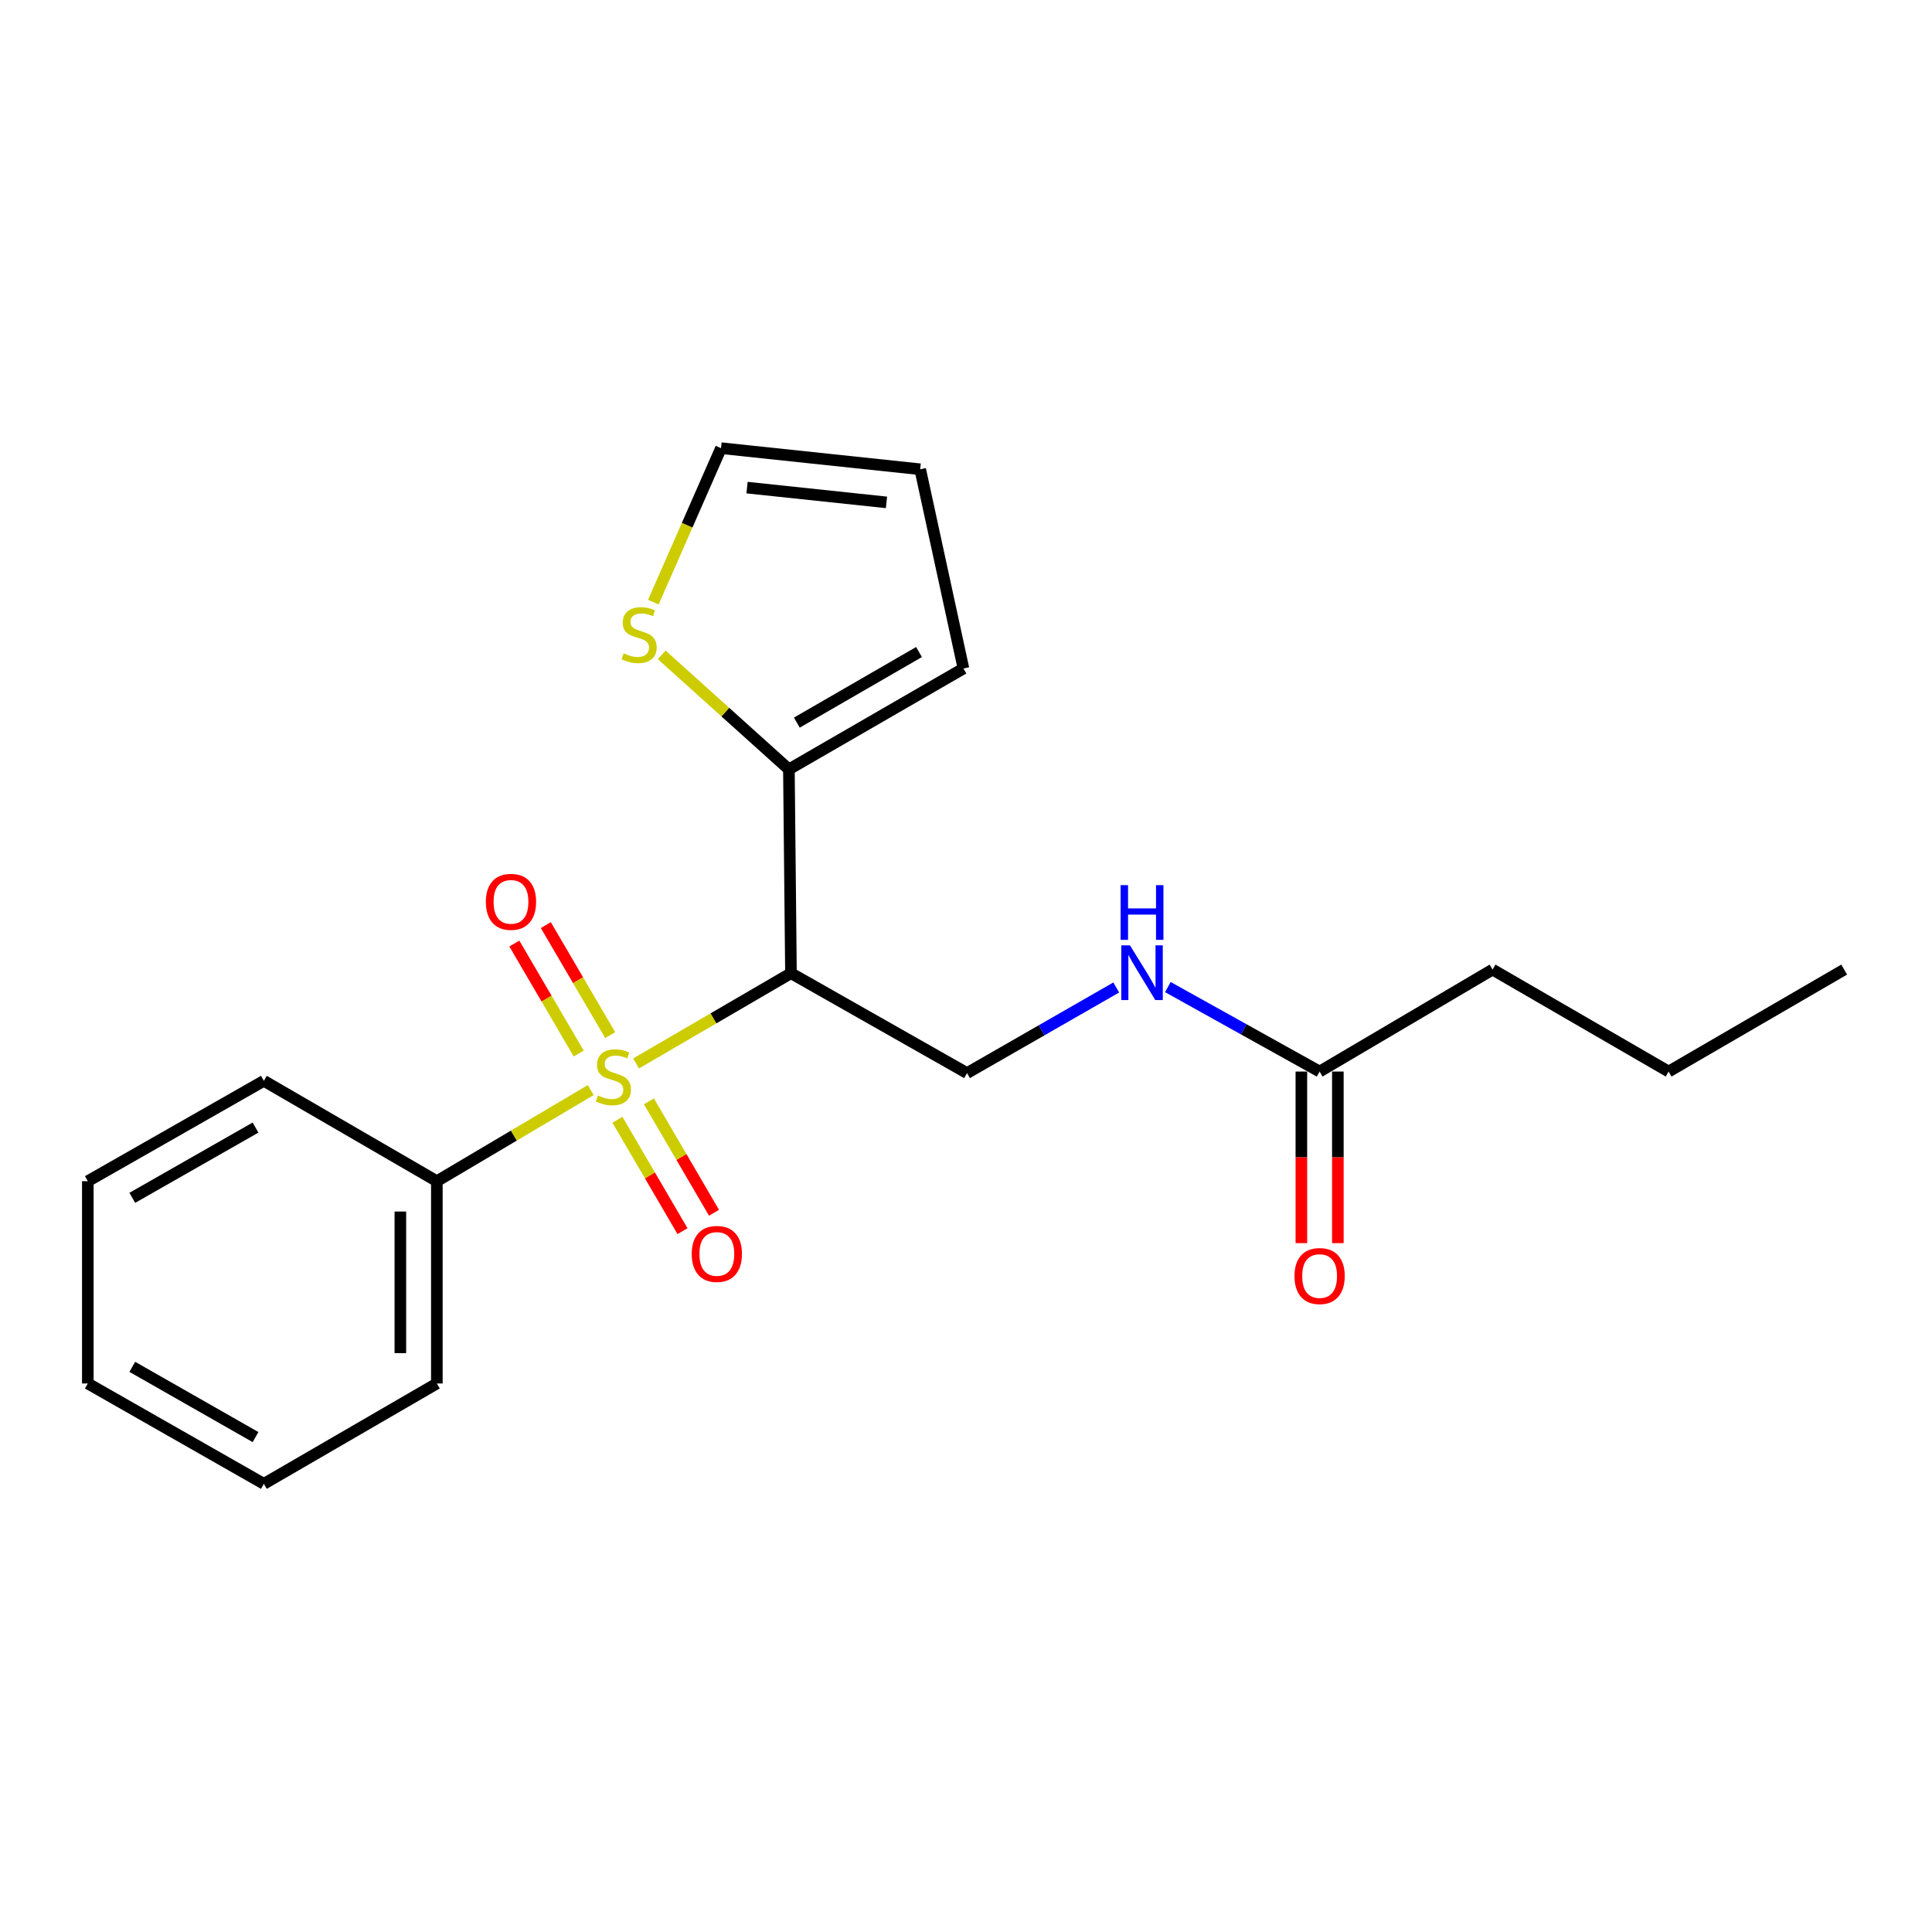 <?xml version='1.0' encoding='iso-8859-1'?>
<svg version='1.1' baseProfile='full'
              xmlns='http://www.w3.org/2000/svg'
                      xmlns:rdkit='http://www.rdkit.org/xml'
                      xmlns:xlink='http://www.w3.org/1999/xlink'
                  xml:space='preserve'
width='1000px' height='1000px' viewBox='0 0 1000 1000'>
<!-- END OF HEADER -->
<rect style='opacity:1.0;fill:#FFFFFF;stroke:none' width='1000' height='1000' x='0' y='0'> </rect>
<path class='bond-0' d='M 329.225,550.444 L 369.314,527.085' style='fill:none;fill-rule:evenodd;stroke:#CCCC00;stroke-width:6px;stroke-linecap:butt;stroke-linejoin:miter;stroke-opacity:1' />
<path class='bond-0' d='M 369.314,527.085 L 409.404,503.725' style='fill:none;fill-rule:evenodd;stroke:#000000;stroke-width:6px;stroke-linecap:butt;stroke-linejoin:miter;stroke-opacity:1' />
<path class='bond-4' d='M 319.575,579.582 L 336.419,608.415' style='fill:none;fill-rule:evenodd;stroke:#CCCC00;stroke-width:6px;stroke-linecap:butt;stroke-linejoin:miter;stroke-opacity:1' />
<path class='bond-4' d='M 336.419,608.415 L 353.262,637.248' style='fill:none;fill-rule:evenodd;stroke:#FF0000;stroke-width:6px;stroke-linecap:butt;stroke-linejoin:miter;stroke-opacity:1' />
<path class='bond-4' d='M 335.882,570.056 L 352.725,598.889' style='fill:none;fill-rule:evenodd;stroke:#CCCC00;stroke-width:6px;stroke-linecap:butt;stroke-linejoin:miter;stroke-opacity:1' />
<path class='bond-4' d='M 352.725,598.889 L 369.569,627.722' style='fill:none;fill-rule:evenodd;stroke:#FF0000;stroke-width:6px;stroke-linecap:butt;stroke-linejoin:miter;stroke-opacity:1' />
<path class='bond-5' d='M 315.837,535.772 L 299.178,507.306' style='fill:none;fill-rule:evenodd;stroke:#CCCC00;stroke-width:6px;stroke-linecap:butt;stroke-linejoin:miter;stroke-opacity:1' />
<path class='bond-5' d='M 299.178,507.306 L 282.519,478.839' style='fill:none;fill-rule:evenodd;stroke:#FF0000;stroke-width:6px;stroke-linecap:butt;stroke-linejoin:miter;stroke-opacity:1' />
<path class='bond-5' d='M 299.537,545.311 L 282.879,516.844' style='fill:none;fill-rule:evenodd;stroke:#CCCC00;stroke-width:6px;stroke-linecap:butt;stroke-linejoin:miter;stroke-opacity:1' />
<path class='bond-5' d='M 282.879,516.844 L 266.22,488.377' style='fill:none;fill-rule:evenodd;stroke:#FF0000;stroke-width:6px;stroke-linecap:butt;stroke-linejoin:miter;stroke-opacity:1' />
<path class='bond-6' d='M 305.751,564.232 L 265.931,587.806' style='fill:none;fill-rule:evenodd;stroke:#CCCC00;stroke-width:6px;stroke-linecap:butt;stroke-linejoin:miter;stroke-opacity:1' />
<path class='bond-6' d='M 265.931,587.806 L 226.112,611.381' style='fill:none;fill-rule:evenodd;stroke:#000000;stroke-width:6px;stroke-linecap:butt;stroke-linejoin:miter;stroke-opacity:1' />
<path class='bond-1' d='M 409.404,503.725 L 408.333,398.209' style='fill:none;fill-rule:evenodd;stroke:#000000;stroke-width:6px;stroke-linecap:butt;stroke-linejoin:miter;stroke-opacity:1' />
<path class='bond-2' d='M 409.404,503.725 L 500.525,555.428' style='fill:none;fill-rule:evenodd;stroke:#000000;stroke-width:6px;stroke-linecap:butt;stroke-linejoin:miter;stroke-opacity:1' />
<path class='bond-3' d='M 408.333,398.209 L 375.415,368.579' style='fill:none;fill-rule:evenodd;stroke:#000000;stroke-width:6px;stroke-linecap:butt;stroke-linejoin:miter;stroke-opacity:1' />
<path class='bond-3' d='M 375.415,368.579 L 342.497,338.948' style='fill:none;fill-rule:evenodd;stroke:#CCCC00;stroke-width:6px;stroke-linecap:butt;stroke-linejoin:miter;stroke-opacity:1' />
<path class='bond-9' d='M 408.333,398.209 L 498.678,346.012' style='fill:none;fill-rule:evenodd;stroke:#000000;stroke-width:6px;stroke-linecap:butt;stroke-linejoin:miter;stroke-opacity:1' />
<path class='bond-9' d='M 412.438,374.027 L 475.679,337.49' style='fill:none;fill-rule:evenodd;stroke:#000000;stroke-width:6px;stroke-linecap:butt;stroke-linejoin:miter;stroke-opacity:1' />
<path class='bond-8' d='M 500.525,555.428 L 539.142,533.275' style='fill:none;fill-rule:evenodd;stroke:#000000;stroke-width:6px;stroke-linecap:butt;stroke-linejoin:miter;stroke-opacity:1' />
<path class='bond-8' d='M 539.142,533.275 L 577.76,511.121' style='fill:none;fill-rule:evenodd;stroke:#0000FF;stroke-width:6px;stroke-linecap:butt;stroke-linejoin:miter;stroke-opacity:1' />
<path class='bond-10' d='M 338.17,311.674 L 355.678,271.82' style='fill:none;fill-rule:evenodd;stroke:#CCCC00;stroke-width:6px;stroke-linecap:butt;stroke-linejoin:miter;stroke-opacity:1' />
<path class='bond-10' d='M 355.678,271.82 L 373.186,231.967' style='fill:none;fill-rule:evenodd;stroke:#000000;stroke-width:6px;stroke-linecap:butt;stroke-linejoin:miter;stroke-opacity:1' />
<path class='bond-14' d='M 226.112,611.381 L 226.112,716.089' style='fill:none;fill-rule:evenodd;stroke:#000000;stroke-width:6px;stroke-linecap:butt;stroke-linejoin:miter;stroke-opacity:1' />
<path class='bond-14' d='M 207.227,627.087 L 207.227,700.382' style='fill:none;fill-rule:evenodd;stroke:#000000;stroke-width:6px;stroke-linecap:butt;stroke-linejoin:miter;stroke-opacity:1' />
<path class='bond-15' d='M 226.112,611.381 L 136.576,559.436' style='fill:none;fill-rule:evenodd;stroke:#000000;stroke-width:6px;stroke-linecap:butt;stroke-linejoin:miter;stroke-opacity:1' />
<path class='bond-7' d='M 683.029,554.631 L 643.755,532.768' style='fill:none;fill-rule:evenodd;stroke:#000000;stroke-width:6px;stroke-linecap:butt;stroke-linejoin:miter;stroke-opacity:1' />
<path class='bond-7' d='M 643.755,532.768 L 604.481,510.905' style='fill:none;fill-rule:evenodd;stroke:#0000FF;stroke-width:6px;stroke-linecap:butt;stroke-linejoin:miter;stroke-opacity:1' />
<path class='bond-12' d='M 673.586,554.631 L 673.586,599.032' style='fill:none;fill-rule:evenodd;stroke:#000000;stroke-width:6px;stroke-linecap:butt;stroke-linejoin:miter;stroke-opacity:1' />
<path class='bond-12' d='M 673.586,599.032 L 673.586,643.434' style='fill:none;fill-rule:evenodd;stroke:#FF0000;stroke-width:6px;stroke-linecap:butt;stroke-linejoin:miter;stroke-opacity:1' />
<path class='bond-12' d='M 692.472,554.631 L 692.472,599.032' style='fill:none;fill-rule:evenodd;stroke:#000000;stroke-width:6px;stroke-linecap:butt;stroke-linejoin:miter;stroke-opacity:1' />
<path class='bond-12' d='M 692.472,599.032 L 692.472,643.434' style='fill:none;fill-rule:evenodd;stroke:#FF0000;stroke-width:6px;stroke-linecap:butt;stroke-linejoin:miter;stroke-opacity:1' />
<path class='bond-13' d='M 683.029,554.631 L 772.555,501.857' style='fill:none;fill-rule:evenodd;stroke:#000000;stroke-width:6px;stroke-linecap:butt;stroke-linejoin:miter;stroke-opacity:1' />
<path class='bond-11' d='M 498.678,346.012 L 476.289,242.889' style='fill:none;fill-rule:evenodd;stroke:#000000;stroke-width:6px;stroke-linecap:butt;stroke-linejoin:miter;stroke-opacity:1' />
<path class='bond-22' d='M 373.186,231.967 L 476.289,242.889' style='fill:none;fill-rule:evenodd;stroke:#000000;stroke-width:6px;stroke-linecap:butt;stroke-linejoin:miter;stroke-opacity:1' />
<path class='bond-22' d='M 386.662,252.385 L 458.834,260.03' style='fill:none;fill-rule:evenodd;stroke:#000000;stroke-width:6px;stroke-linecap:butt;stroke-linejoin:miter;stroke-opacity:1' />
<path class='bond-16' d='M 772.555,501.857 L 863.676,554.631' style='fill:none;fill-rule:evenodd;stroke:#000000;stroke-width:6px;stroke-linecap:butt;stroke-linejoin:miter;stroke-opacity:1' />
<path class='bond-19' d='M 226.112,716.089 L 136.576,768.033' style='fill:none;fill-rule:evenodd;stroke:#000000;stroke-width:6px;stroke-linecap:butt;stroke-linejoin:miter;stroke-opacity:1' />
<path class='bond-18' d='M 136.576,559.436 L 45.455,611.381' style='fill:none;fill-rule:evenodd;stroke:#000000;stroke-width:6px;stroke-linecap:butt;stroke-linejoin:miter;stroke-opacity:1' />
<path class='bond-18' d='M 132.26,583.634 L 68.475,619.995' style='fill:none;fill-rule:evenodd;stroke:#000000;stroke-width:6px;stroke-linecap:butt;stroke-linejoin:miter;stroke-opacity:1' />
<path class='bond-17' d='M 863.676,554.631 L 954.545,501.857' style='fill:none;fill-rule:evenodd;stroke:#000000;stroke-width:6px;stroke-linecap:butt;stroke-linejoin:miter;stroke-opacity:1' />
<path class='bond-20' d='M 45.455,611.381 L 45.455,716.089' style='fill:none;fill-rule:evenodd;stroke:#000000;stroke-width:6px;stroke-linecap:butt;stroke-linejoin:miter;stroke-opacity:1' />
<path class='bond-21' d='M 136.576,768.033 L 45.455,716.089' style='fill:none;fill-rule:evenodd;stroke:#000000;stroke-width:6px;stroke-linecap:butt;stroke-linejoin:miter;stroke-opacity:1' />
<path class='bond-21' d='M 132.26,743.835 L 68.475,707.474' style='fill:none;fill-rule:evenodd;stroke:#000000;stroke-width:6px;stroke-linecap:butt;stroke-linejoin:miter;stroke-opacity:1' />
<path  class='atom-0' d='M 309.485 567.005
Q 309.805 567.125, 311.125 567.685
Q 312.445 568.245, 313.885 568.605
Q 315.365 568.925, 316.805 568.925
Q 319.485 568.925, 321.045 567.645
Q 322.605 566.325, 322.605 564.045
Q 322.605 562.485, 321.805 561.525
Q 321.045 560.565, 319.845 560.045
Q 318.645 559.525, 316.645 558.925
Q 314.125 558.165, 312.605 557.445
Q 311.125 556.725, 310.045 555.205
Q 309.005 553.685, 309.005 551.125
Q 309.005 547.565, 311.405 545.365
Q 313.845 543.165, 318.645 543.165
Q 321.925 543.165, 325.645 544.725
L 324.725 547.805
Q 321.325 546.405, 318.765 546.405
Q 316.005 546.405, 314.485 547.565
Q 312.965 548.685, 313.005 550.645
Q 313.005 552.165, 313.765 553.085
Q 314.565 554.005, 315.685 554.525
Q 316.845 555.045, 318.765 555.645
Q 321.325 556.445, 322.845 557.245
Q 324.365 558.045, 325.445 559.685
Q 326.565 561.285, 326.565 564.045
Q 326.565 567.965, 323.925 570.085
Q 321.325 572.165, 316.965 572.165
Q 314.445 572.165, 312.525 571.605
Q 310.645 571.085, 308.405 570.165
L 309.485 567.005
' fill='#CCCC00'/>
<path  class='atom-4' d='M 322.81 338.148
Q 323.13 338.268, 324.45 338.828
Q 325.77 339.388, 327.21 339.748
Q 328.69 340.068, 330.13 340.068
Q 332.81 340.068, 334.37 338.788
Q 335.93 337.468, 335.93 335.188
Q 335.93 333.628, 335.13 332.668
Q 334.37 331.708, 333.17 331.188
Q 331.97 330.668, 329.97 330.068
Q 327.45 329.308, 325.93 328.588
Q 324.45 327.868, 323.37 326.348
Q 322.33 324.828, 322.33 322.268
Q 322.33 318.708, 324.73 316.508
Q 327.17 314.308, 331.97 314.308
Q 335.25 314.308, 338.97 315.868
L 338.05 318.948
Q 334.65 317.548, 332.09 317.548
Q 329.33 317.548, 327.81 318.708
Q 326.29 319.828, 326.33 321.788
Q 326.33 323.308, 327.09 324.228
Q 327.89 325.148, 329.01 325.668
Q 330.17 326.188, 332.09 326.788
Q 334.65 327.588, 336.17 328.388
Q 337.69 329.188, 338.77 330.828
Q 339.89 332.428, 339.89 335.188
Q 339.89 339.108, 337.25 341.228
Q 334.65 343.308, 330.29 343.308
Q 327.77 343.308, 325.85 342.748
Q 323.97 342.228, 321.73 341.308
L 322.81 338.148
' fill='#CCCC00'/>
<path  class='atom-5' d='M 358.035 649.032
Q 358.035 642.232, 361.395 638.432
Q 364.755 634.632, 371.035 634.632
Q 377.315 634.632, 380.675 638.432
Q 384.035 642.232, 384.035 649.032
Q 384.035 655.912, 380.635 659.832
Q 377.235 663.712, 371.035 663.712
Q 364.795 663.712, 361.395 659.832
Q 358.035 655.952, 358.035 649.032
M 371.035 660.512
Q 375.355 660.512, 377.675 657.632
Q 380.035 654.712, 380.035 649.032
Q 380.035 643.472, 377.675 640.672
Q 375.355 637.832, 371.035 637.832
Q 366.715 637.832, 364.355 640.632
Q 362.035 643.432, 362.035 649.032
Q 362.035 654.752, 364.355 657.632
Q 366.715 660.512, 371.035 660.512
' fill='#FF0000'/>
<path  class='atom-6' d='M 251.481 466.79
Q 251.481 459.99, 254.841 456.19
Q 258.201 452.39, 264.481 452.39
Q 270.761 452.39, 274.121 456.19
Q 277.481 459.99, 277.481 466.79
Q 277.481 473.67, 274.081 477.59
Q 270.681 481.47, 264.481 481.47
Q 258.241 481.47, 254.841 477.59
Q 251.481 473.71, 251.481 466.79
M 264.481 478.27
Q 268.801 478.27, 271.121 475.39
Q 273.481 472.47, 273.481 466.79
Q 273.481 461.23, 271.121 458.43
Q 268.801 455.59, 264.481 455.59
Q 260.161 455.59, 257.801 458.39
Q 255.481 461.19, 255.481 466.79
Q 255.481 472.51, 257.801 475.39
Q 260.161 478.27, 264.481 478.27
' fill='#FF0000'/>
<path  class='atom-9' d='M 584.851 489.302
L 594.131 504.302
Q 595.051 505.782, 596.531 508.462
Q 598.011 511.142, 598.091 511.302
L 598.091 489.302
L 601.851 489.302
L 601.851 517.622
L 597.971 517.622
L 588.011 501.222
Q 586.851 499.302, 585.611 497.102
Q 584.411 494.902, 584.051 494.222
L 584.051 517.622
L 580.371 517.622
L 580.371 489.302
L 584.851 489.302
' fill='#0000FF'/>
<path  class='atom-9' d='M 580.031 458.15
L 583.871 458.15
L 583.871 470.19
L 598.351 470.19
L 598.351 458.15
L 602.191 458.15
L 602.191 486.47
L 598.351 486.47
L 598.351 473.39
L 583.871 473.39
L 583.871 486.47
L 580.031 486.47
L 580.031 458.15
' fill='#0000FF'/>
<path  class='atom-13' d='M 670.029 660.478
Q 670.029 653.678, 673.389 649.878
Q 676.749 646.078, 683.029 646.078
Q 689.309 646.078, 692.669 649.878
Q 696.029 653.678, 696.029 660.478
Q 696.029 667.358, 692.629 671.278
Q 689.229 675.158, 683.029 675.158
Q 676.789 675.158, 673.389 671.278
Q 670.029 667.398, 670.029 660.478
M 683.029 671.958
Q 687.349 671.958, 689.669 669.078
Q 692.029 666.158, 692.029 660.478
Q 692.029 654.918, 689.669 652.118
Q 687.349 649.278, 683.029 649.278
Q 678.709 649.278, 676.349 652.078
Q 674.029 654.878, 674.029 660.478
Q 674.029 666.198, 676.349 669.078
Q 678.709 671.958, 683.029 671.958
' fill='#FF0000'/>
</svg>
